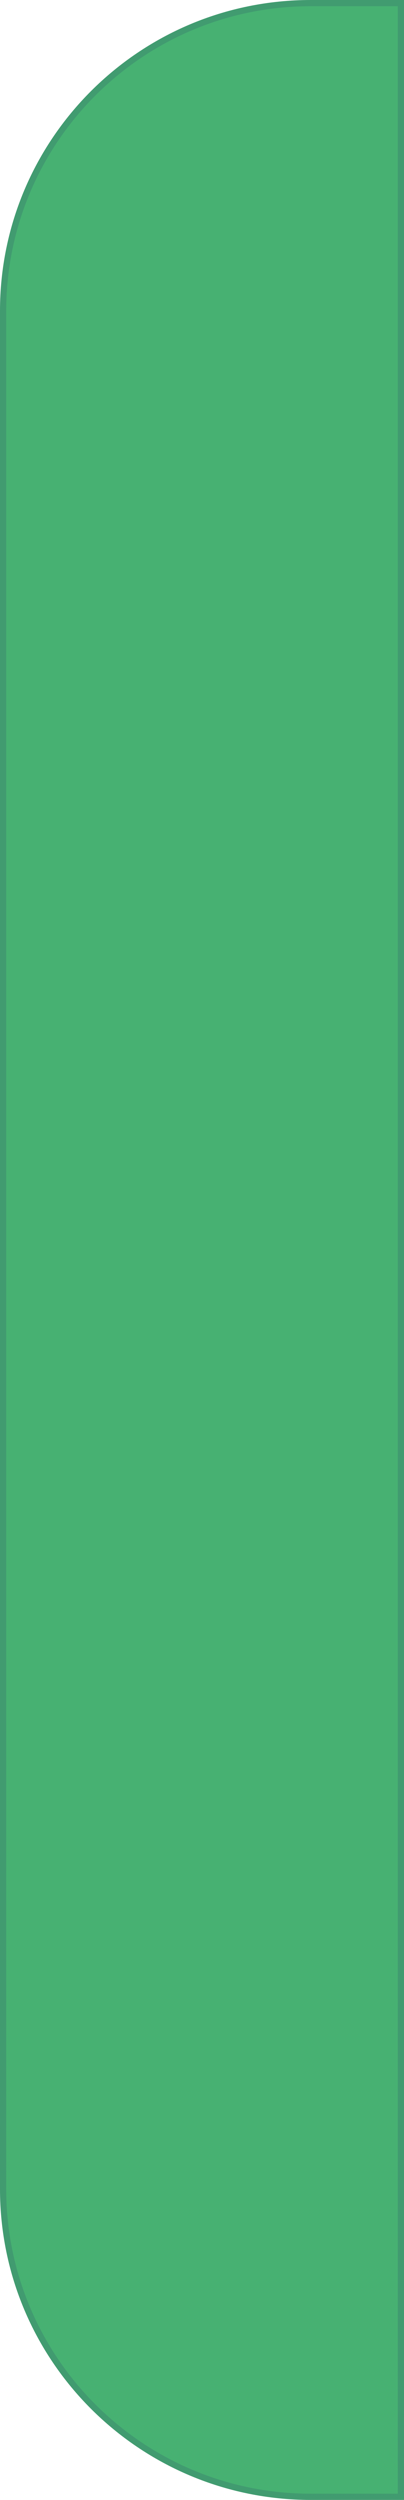 <?xml version="1.0" encoding="UTF-8"?> <svg xmlns="http://www.w3.org/2000/svg" width="65" height="402" viewBox="0 0 65 402" fill="none"><path d="M0 50C0 22.386 22.386 0 50 0H65V402H50C22.386 402 0 379.614 0 352V50Z" fill="#47B172"></path><path d="M0.5 50C0.5 22.662 22.662 0.5 50 0.5H64.5V401.5H50C22.662 401.5 0.5 379.338 0.5 352V50Z" stroke="#180F64" stroke-opacity="0.13"></path></svg> 